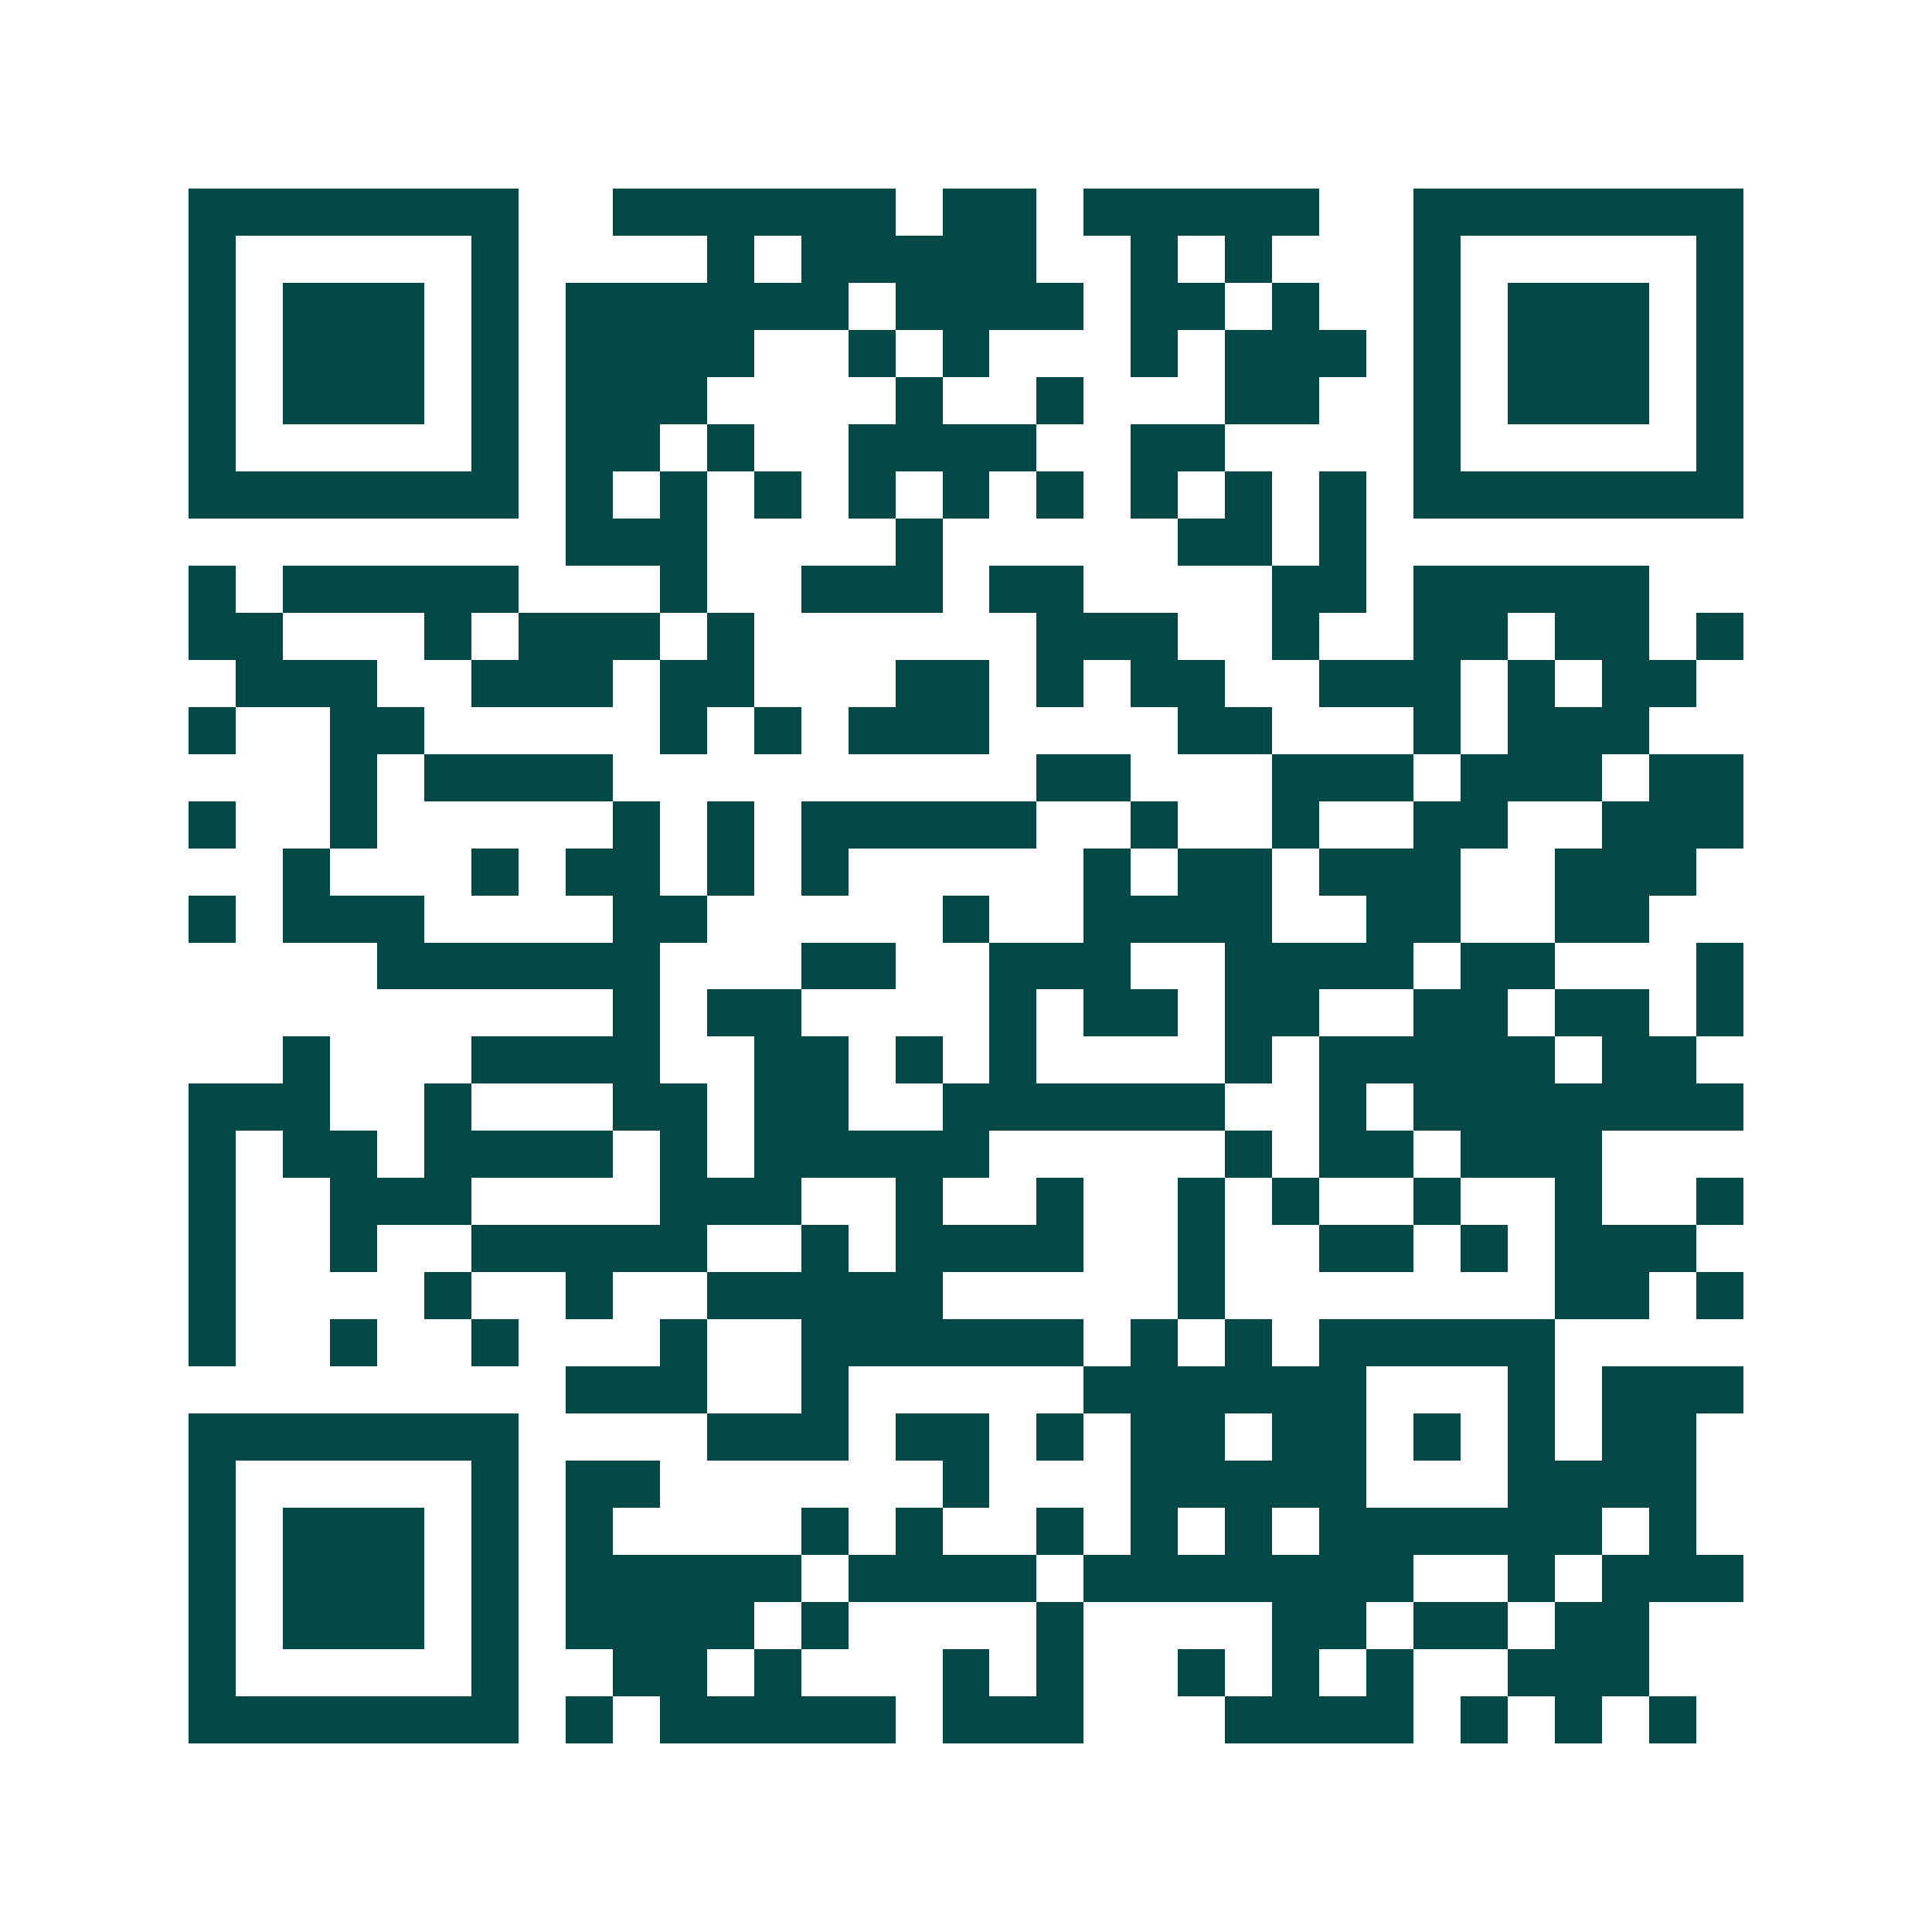 <svg xmlns="http://www.w3.org/2000/svg" width="200" height="200" viewBox="0 0 41 41" shape-rendering="crispEdges"><path fill="#ffffff" d="M0 0h41v41H0z"/><path stroke="#014847" d="M4 4.5h7m2 0h6m1 0h2m1 0h5m2 0h7M4 5.5h1m5 0h1m4 0h1m1 0h5m2 0h1m1 0h1m3 0h1m5 0h1M4 6.5h1m1 0h3m1 0h1m1 0h6m1 0h4m1 0h2m1 0h1m2 0h1m1 0h3m1 0h1M4 7.5h1m1 0h3m1 0h1m1 0h4m2 0h1m1 0h1m3 0h1m1 0h3m1 0h1m1 0h3m1 0h1M4 8.5h1m1 0h3m1 0h1m1 0h3m4 0h1m2 0h1m3 0h2m2 0h1m1 0h3m1 0h1M4 9.5h1m5 0h1m1 0h2m1 0h1m2 0h4m2 0h2m4 0h1m5 0h1M4 10.5h7m1 0h1m1 0h1m1 0h1m1 0h1m1 0h1m1 0h1m1 0h1m1 0h1m1 0h1m1 0h7M12 11.5h3m4 0h1m5 0h2m1 0h1M4 12.5h1m1 0h5m3 0h1m2 0h3m1 0h2m4 0h2m1 0h5M4 13.5h2m3 0h1m1 0h3m1 0h1m6 0h3m2 0h1m2 0h2m1 0h2m1 0h1M5 14.5h3m2 0h3m1 0h2m3 0h2m1 0h1m1 0h2m2 0h3m1 0h1m1 0h2M4 15.5h1m2 0h2m5 0h1m1 0h1m1 0h3m4 0h2m3 0h1m1 0h3M7 16.5h1m1 0h4m9 0h2m3 0h3m1 0h3m1 0h2M4 17.5h1m2 0h1m5 0h1m1 0h1m1 0h5m2 0h1m2 0h1m2 0h2m2 0h3M6 18.5h1m3 0h1m1 0h2m1 0h1m1 0h1m5 0h1m1 0h2m1 0h3m2 0h3M4 19.5h1m1 0h3m4 0h2m5 0h1m2 0h4m2 0h2m2 0h2M8 20.5h6m3 0h2m2 0h3m2 0h4m1 0h2m3 0h1M13 21.5h1m1 0h2m4 0h1m1 0h2m1 0h2m2 0h2m1 0h2m1 0h1M6 22.5h1m3 0h4m2 0h2m1 0h1m1 0h1m4 0h1m1 0h5m1 0h2M4 23.5h3m2 0h1m3 0h2m1 0h2m2 0h6m2 0h1m1 0h7M4 24.5h1m1 0h2m1 0h4m1 0h1m1 0h5m5 0h1m1 0h2m1 0h3M4 25.5h1m2 0h3m4 0h3m2 0h1m2 0h1m2 0h1m1 0h1m2 0h1m2 0h1m2 0h1M4 26.5h1m2 0h1m2 0h5m2 0h1m1 0h4m2 0h1m2 0h2m1 0h1m1 0h3M4 27.5h1m4 0h1m2 0h1m2 0h5m5 0h1m7 0h2m1 0h1M4 28.5h1m2 0h1m2 0h1m3 0h1m2 0h6m1 0h1m1 0h1m1 0h5M12 29.5h3m2 0h1m5 0h6m3 0h1m1 0h3M4 30.5h7m4 0h3m1 0h2m1 0h1m1 0h2m1 0h2m1 0h1m1 0h1m1 0h2M4 31.5h1m5 0h1m1 0h2m6 0h1m3 0h5m3 0h4M4 32.5h1m1 0h3m1 0h1m1 0h1m4 0h1m1 0h1m2 0h1m1 0h1m1 0h1m1 0h6m1 0h1M4 33.5h1m1 0h3m1 0h1m1 0h5m1 0h4m1 0h7m2 0h1m1 0h3M4 34.5h1m1 0h3m1 0h1m1 0h4m1 0h1m4 0h1m4 0h2m1 0h2m1 0h2M4 35.5h1m5 0h1m2 0h2m1 0h1m3 0h1m1 0h1m2 0h1m1 0h1m1 0h1m2 0h3M4 36.5h7m1 0h1m1 0h5m1 0h3m3 0h4m1 0h1m1 0h1m1 0h1"/></svg>
